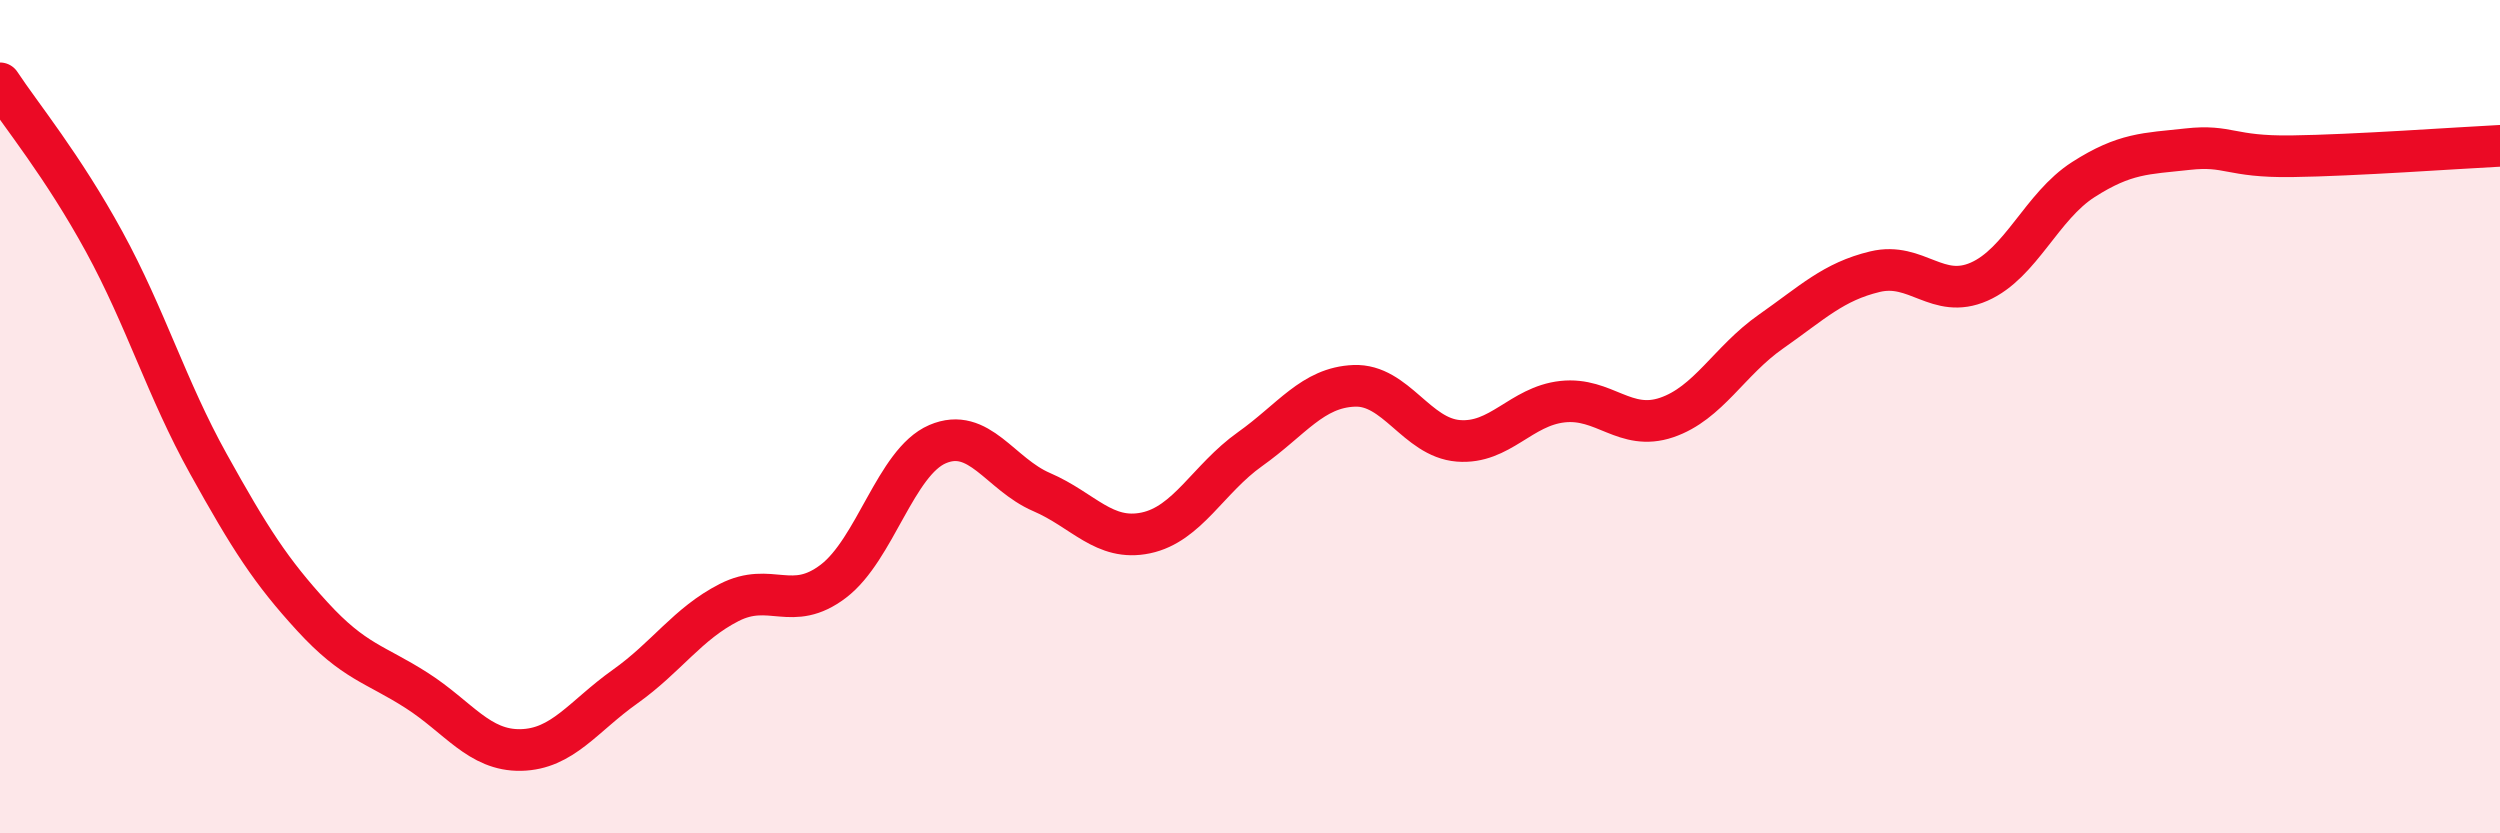 
    <svg width="60" height="20" viewBox="0 0 60 20" xmlns="http://www.w3.org/2000/svg">
      <path
        d="M 0,2 C 0.5,2.76 1.5,3.97 2.5,5.8 C 3.5,7.63 4,9.33 5,11.13 C 6,12.93 6.5,13.71 7.5,14.8 C 8.5,15.89 9,15.93 10,16.57 C 11,17.21 11.5,18.02 12.5,18 C 13.5,17.98 14,17.19 15,16.48 C 16,15.77 16.5,14.97 17.5,14.46 C 18.5,13.95 19,14.71 20,13.95 C 21,13.19 21.5,11.09 22.5,10.66 C 23.5,10.23 24,11.38 25,11.81 C 26,12.24 26.5,13 27.5,12.79 C 28.5,12.58 29,11.49 30,10.78 C 31,10.07 31.5,9.3 32.5,9.26 C 33.5,9.22 34,10.5 35,10.58 C 36,10.66 36.5,9.75 37.5,9.64 C 38.5,9.53 39,10.36 40,10.02 C 41,9.68 41.5,8.66 42.5,7.96 C 43.5,7.26 44,6.76 45,6.52 C 46,6.28 46.5,7.2 47.5,6.76 C 48.5,6.32 49,4.95 50,4.31 C 51,3.67 51.5,3.69 52.5,3.58 C 53.5,3.47 53.5,3.77 55,3.75 C 56.5,3.73 59,3.55 60,3.5L60 20L0 20Z"
        fill="#EB0A25"
        opacity="0.1"
        stroke-linecap="round"
        stroke-linejoin="round"
      />
      <path
        d="M 0,2 C 0.5,2.76 1.5,3.97 2.5,5.8 C 3.5,7.63 4,9.33 5,11.13 C 6,12.93 6.5,13.71 7.5,14.8 C 8.5,15.89 9,15.93 10,16.57 C 11,17.21 11.5,18.02 12.5,18 C 13.5,17.98 14,17.19 15,16.48 C 16,15.77 16.5,14.97 17.5,14.46 C 18.5,13.95 19,14.71 20,13.95 C 21,13.19 21.5,11.09 22.5,10.66 C 23.5,10.23 24,11.38 25,11.81 C 26,12.24 26.5,13 27.5,12.79 C 28.5,12.58 29,11.49 30,10.78 C 31,10.07 31.5,9.3 32.5,9.26 C 33.5,9.22 34,10.5 35,10.58 C 36,10.66 36.5,9.75 37.5,9.64 C 38.5,9.53 39,10.36 40,10.02 C 41,9.68 41.5,8.66 42.5,7.96 C 43.5,7.26 44,6.76 45,6.52 C 46,6.28 46.5,7.2 47.5,6.76 C 48.5,6.32 49,4.95 50,4.31 C 51,3.67 51.5,3.69 52.5,3.58 C 53.5,3.47 53.5,3.77 55,3.75 C 56.5,3.73 59,3.55 60,3.5"
        stroke="#EB0A25"
        stroke-width="1"
        fill="none"
        stroke-linecap="round"
        stroke-linejoin="round"
      />
    </svg>
  
